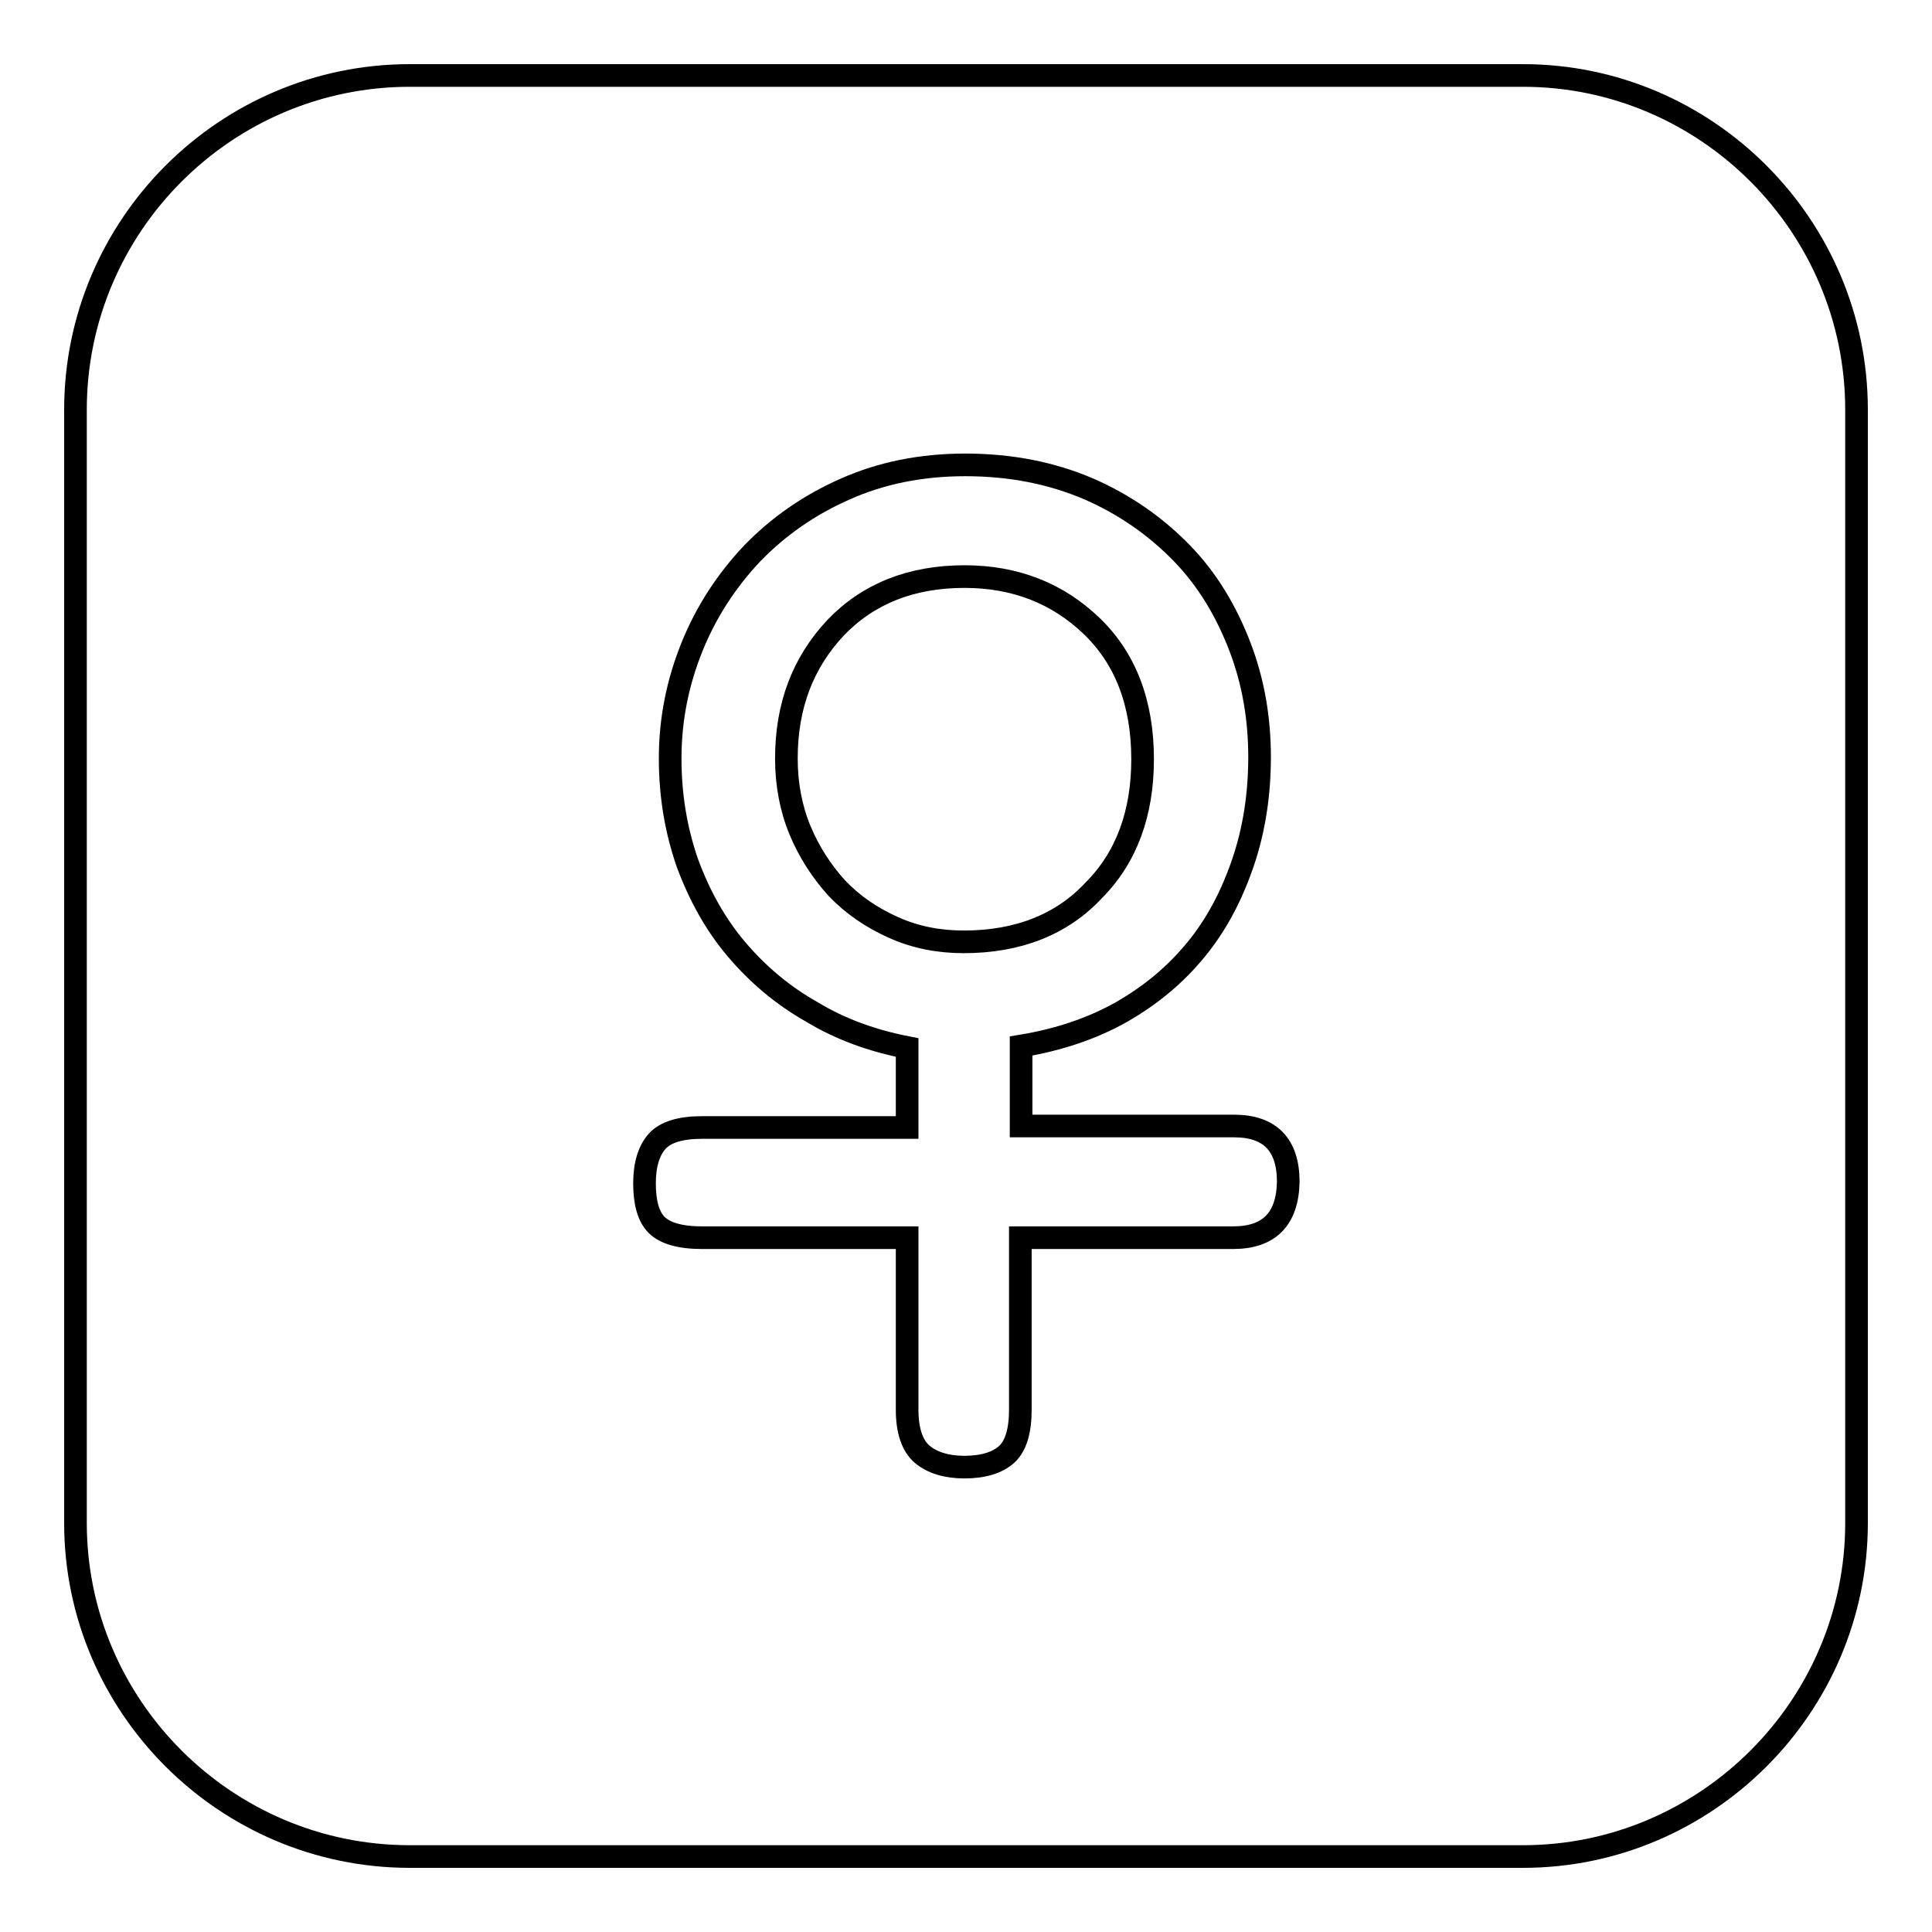 <?xml version="1.0" encoding="utf-8"?>
<!-- Svg Vector Icons : http://www.onlinewebfonts.com/icon -->
<!DOCTYPE svg PUBLIC "-//W3C//DTD SVG 1.1//EN" "http://www.w3.org/Graphics/SVG/1.1/DTD/svg11.dtd">
<svg version="1.1" xmlns="http://www.w3.org/2000/svg" xmlns:xlink="http://www.w3.org/1999/xlink" x="0px" y="0px" viewBox="0 0 256 256" enable-background="new 0 0 256 256" xml:space="preserve">
<g><g><path stroke-width="3" fill-opacity="0" stroke="#000000"  d="M201.8,10H54.3C29.9,10,10,29.9,10,54.3v147.5c0,24.3,19.9,44.2,44.3,44.2h147.5c24.3,0,44.2-19.9,44.2-44.2V54.3C246,29.9,226.1,10,201.8,10z M163.4,164h-28.2v22.8c0,2.8-0.6,4.8-1.8,5.9c-1.2,1.1-3.1,1.7-5.6,1.7c-2.4,0-4.3-0.6-5.6-1.7c-1.3-1.1-2-3.1-2-5.9V164H93c-2.9,0-4.9-0.6-6-1.7c-1.1-1.1-1.6-3-1.6-5.5c0-2.5,0.6-4.4,1.7-5.6c1.1-1.2,3.1-1.8,5.9-1.8h27.2v-10.6c-4.6-0.9-8.8-2.4-12.6-4.7c-3.9-2.2-7.2-5-10-8.3c-2.8-3.3-4.9-7.1-6.5-11.4c-1.5-4.3-2.3-8.9-2.3-13.9c0-5.2,1-10.1,2.9-14.8c1.9-4.7,4.6-8.8,8-12.4c3.4-3.5,7.5-6.4,12.3-8.5c4.7-2.1,10-3.2,15.9-3.2c6.1,0,11.5,1.1,16.4,3.2c4.8,2.1,8.9,5,12.3,8.5c3.4,3.5,5.9,7.7,7.7,12.4c1.8,4.7,2.6,9.6,2.6,14.6c0,4.9-0.7,9.6-2.2,14c-1.5,4.4-3.5,8.2-6.2,11.5c-2.7,3.3-5.9,6-9.9,8.3c-3.9,2.2-8.4,3.7-13.3,4.5v10.6h28.2c4.8,0,7.2,2.5,7.2,7.4C170.6,161.5,168.2,164,163.4,164z M151.4,100.6c0-7.5-2.3-13.4-6.8-17.7c-4.5-4.3-10.1-6.5-16.8-6.5c-7.1,0-12.8,2.3-17.1,6.8c-4.3,4.6-6.5,10.3-6.5,17.3c0,3.4,0.6,6.6,1.8,9.5c1.2,2.9,2.9,5.5,4.9,7.7c2.1,2.2,4.6,3.9,7.5,5.2c2.9,1.3,6,1.9,9.3,1.9c7.2,0,13-2.3,17.2-6.8C149.3,113.6,151.4,107.7,151.4,100.6z"/></g></g>
</svg>